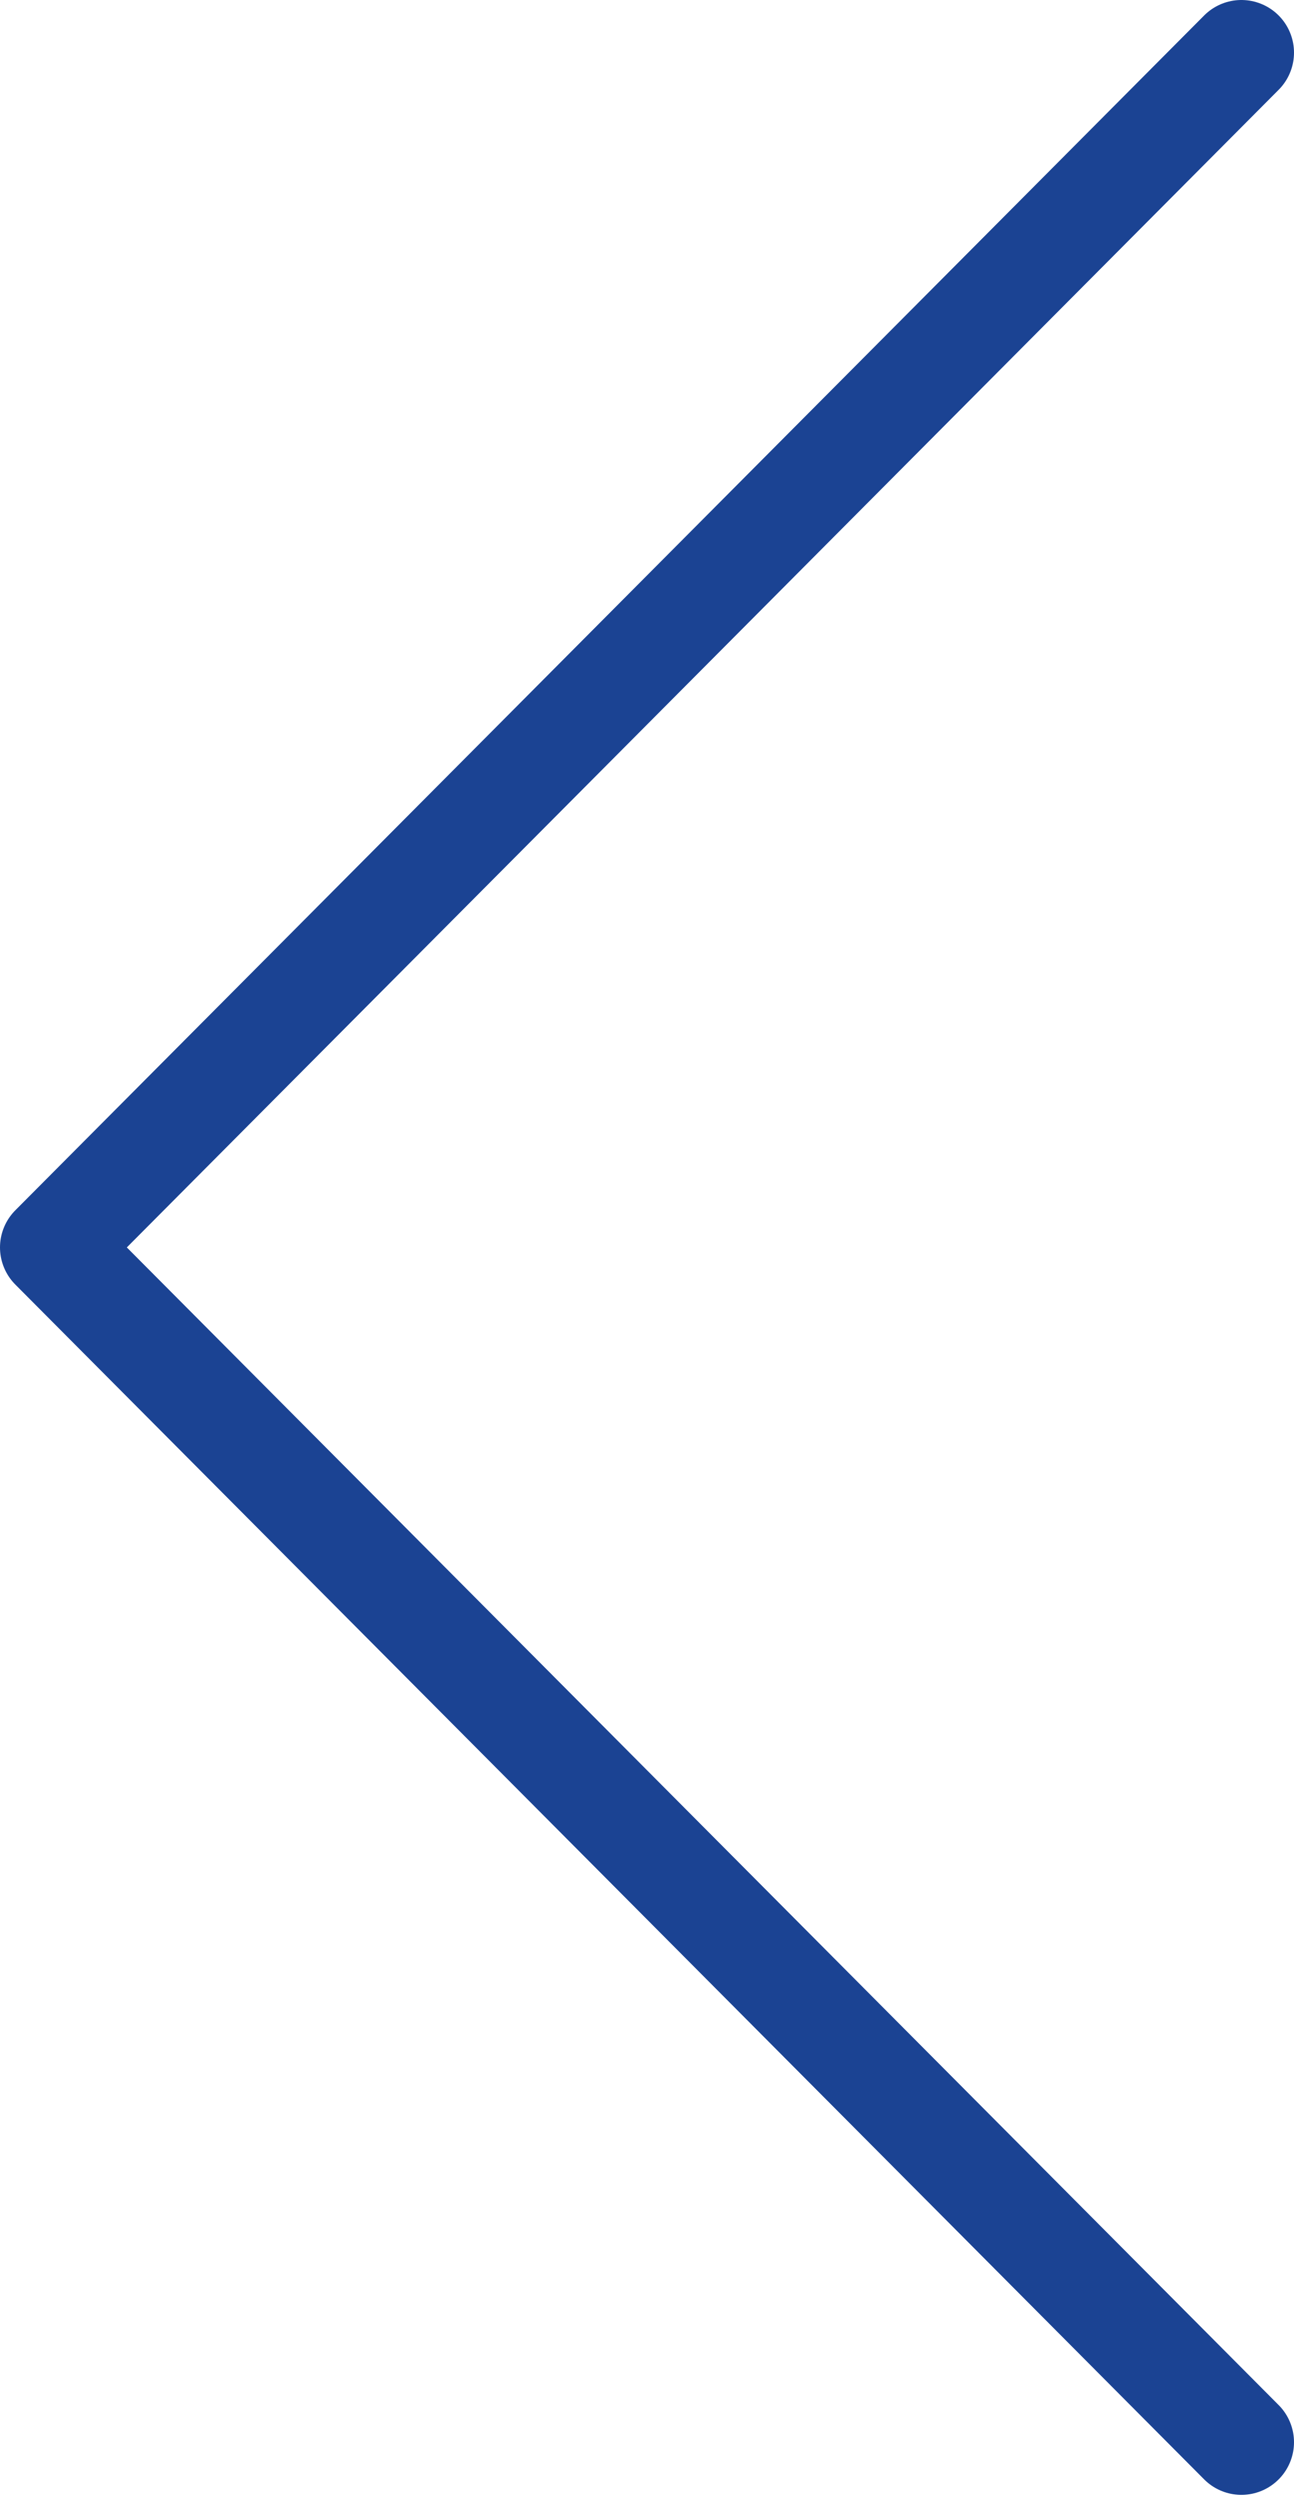 <?xml version="1.0" encoding="utf-8"?>
<!-- Generator: Adobe Illustrator 16.0.0, SVG Export Plug-In . SVG Version: 6.00 Build 0)  -->
<!DOCTYPE svg PUBLIC "-//W3C//DTD SVG 1.1//EN" "http://www.w3.org/Graphics/SVG/1.1/DTD/svg11.dtd">
<svg version="1.1" id="Capa_1" xmlns="http://www.w3.org/2000/svg" xmlns:xlink="http://www.w3.org/1999/xlink" x="0px" y="0px"
	 width="24.6px" height="47.5px" viewBox="0 0 24.6 47.5" enable-background="new 0 0 24.6 47.5" xml:space="preserve">
<path fill-rule="evenodd" clip-rule="evenodd" fill="none" stroke="#1B4393" stroke-width="2" stroke-linecap="round" stroke-linejoin="round" stroke-miterlimit="10" d="
	M23.6,1L1,23.7l22.6,22.7"/>
</svg>
